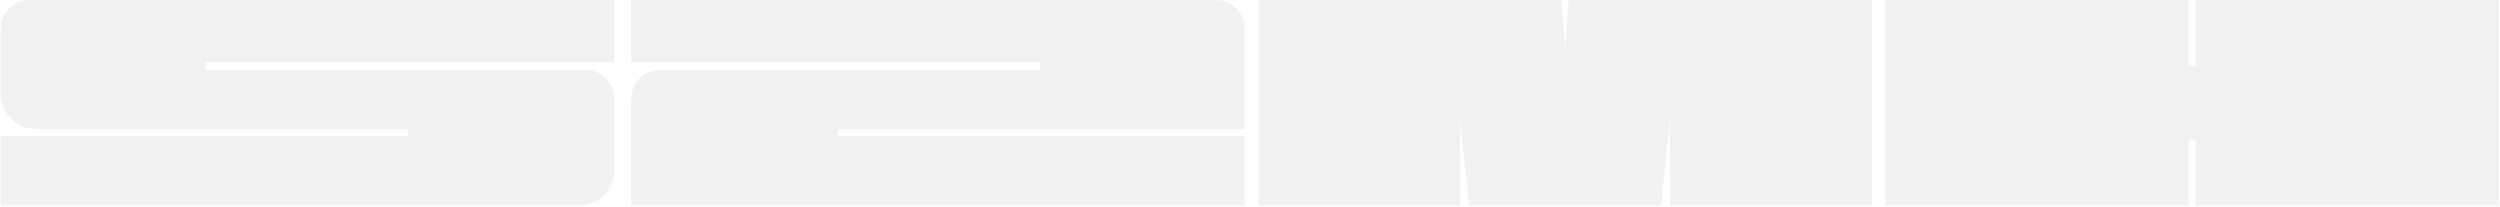 <svg width="1364" height="113" viewBox="0 0 1364 113" fill="none" xmlns="http://www.w3.org/2000/svg">
<g opacity="0.5" clip-path="url(#clip0_22766_29301)">
<path d="M335.21 0H16.14C7.45 0 0.406 7.044 0.406 15.734V51.209C0.406 61.82 9.005 70.437 19.635 70.437H222.694V74.169H0.406V112.205H315.982C326.593 112.205 335.21 103.606 335.21 92.977V53.843C335.21 45.153 328.167 38.109 319.476 38.109H112.008V33.846H335.21V0Z" fill="#E4E4E4"/>
<path d="M344.359 0H663.429C672.12 0 679.163 7.044 679.163 15.734V70.437H456.875V74.169H679.163V112.205H344.359V53.843C344.359 45.153 351.403 38.109 360.093 38.109H567.562V33.846H344.359V0Z" fill="#E4E4E4"/>
<path d="M1021.28 0H855.854L853.879 25.924L851.903 0H686.477V112.205H796.559V65.259L801.627 112.205H906.13L911.198 65.259V112.205H1021.28V0Z" fill="#E4E4E4"/>
<path d="M1197.87 0V36.243H1194.14V0H1028.6V112.205H1194.14V75.962H1197.87V112.205H1363.41V0H1197.87Z" fill="#E4E4E4"/>
</g>
<defs>
<clipPath id="clip0_22766_29301">
<rect width="1363" height="112.205" fill="white" transform="translate(0.406)"/>
</clipPath>
</defs>
</svg>

